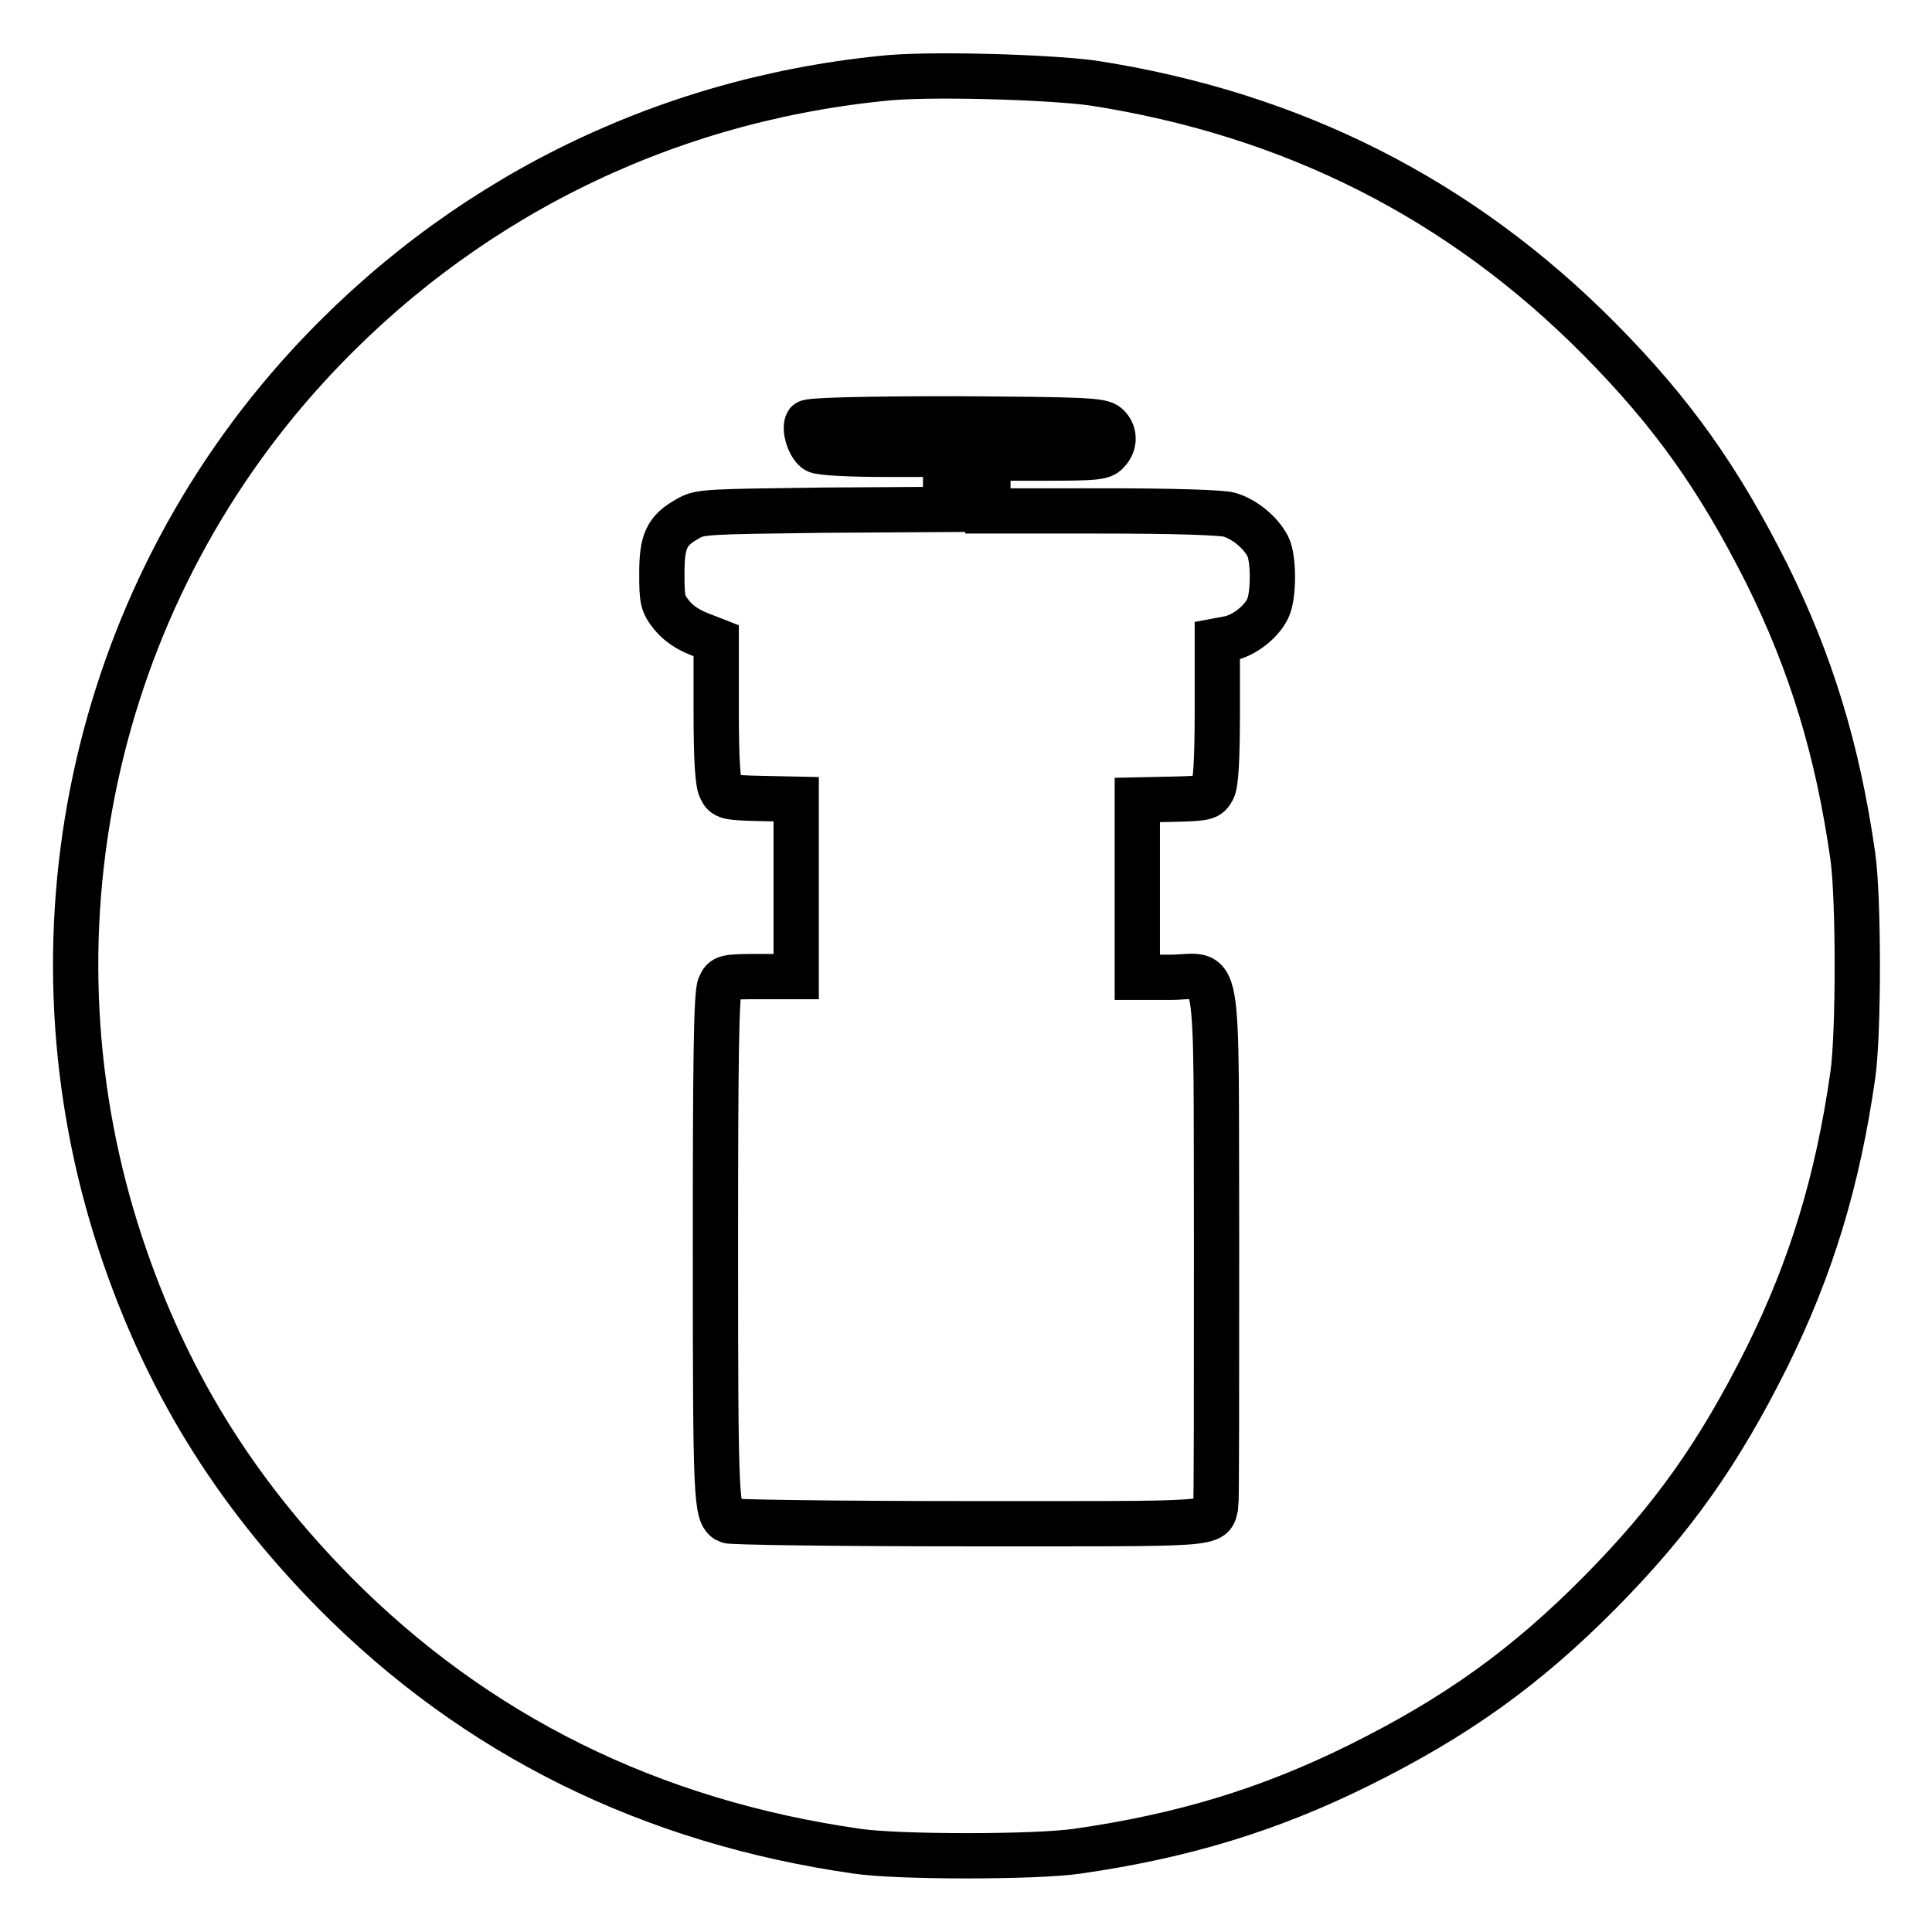 <?xml version="1.0" encoding="utf-8"?>
<!-- Svg Vector Icons : http://www.onlinewebfonts.com/icon -->
<!DOCTYPE svg PUBLIC "-//W3C//DTD SVG 1.1//EN" "http://www.w3.org/Graphics/SVG/1.1/DTD/svg11.dtd">
<svg version="1.1" xmlns="http://www.w3.org/2000/svg" xmlns:xlink="http://www.w3.org/1999/xlink" x="0px" y="0px" viewBox="0 0 256 256" enable-background="new 0 0 256 256" xml:space="preserve">
<g><g><g><path stroke-width="6" fill-opacity="0" stroke="#000000"  d="M116.8,10.4c-29.5,3-56.1,16.4-76,38.1C12.1,79.8,2.6,124.4,16,164.9c5.9,17.8,14.9,32.5,28.3,46.1c18.7,18.9,41.9,30.4,69.3,34.3c5.4,0.8,23.6,0.8,29.1,0c14-2,25.5-5.5,37.4-11.4c12.9-6.4,22.1-13,31.9-22.9c9.7-9.8,15.8-18.5,22.1-31.1c5.9-11.9,9.4-23.4,11.4-37.4c0.8-5.4,0.8-23.6,0-29.1c-2-14-5.5-25.5-11.4-37.4C227.8,63.5,221.7,54.8,212,45c-18.4-18.6-40.7-29.9-67.2-34C138.9,10.2,122.7,9.7,116.8,10.4z M146.7,56.4c1,0.9,1.1,2.4,0,3.5c-0.6,0.7-1.6,0.8-8.3,0.8h-7.5v3.5v3.5H146c9.4,0,15.8,0.2,16.9,0.5c2,0.6,4.1,2.3,5.1,4.2c0.8,1.6,0.8,6.5,0,8.2c-0.9,1.9-3.2,3.6-5.1,4l-1.6,0.3v9.3c0,6.6-0.2,9.6-0.6,10.4c-0.6,1.1-0.8,1.2-5.3,1.3l-4.7,0.1v11.7v11.8h4.3c6.8,0,6.1-4.2,6.2,35.2c0,18.6,0,34.3-0.1,34.8c-0.6,2.6,1,2.4-32.9,2.4c-17.2,0-31.5-0.2-31.8-0.4c-1.5-1-1.6-2.2-1.6-36c0-24.6,0.1-34,0.6-34.9c0.5-1.1,0.6-1.2,5.3-1.2h4.8v-11.8v-11.7l-4.7-0.1c-4.5-0.1-4.8-0.2-5.3-1.3c-0.4-0.8-0.6-3.9-0.6-10.4v-9.2L92.6,84c-1.5-0.6-2.7-1.4-3.6-2.5c-1.2-1.5-1.3-2-1.3-5.5c0-4.3,0.6-5.7,3.5-7.3c1.5-0.9,2.5-0.9,17.9-1.1l16.2-0.1v-3.7v-3.6h-8.1c-4.5,0-8.5-0.2-9-0.5c-0.9-0.5-1.7-2.9-1.2-3.7c0.2-0.3,6.9-0.5,19.5-0.5C143.8,55.6,145.9,55.7,146.7,56.4z"/></g></g></g>
</svg>